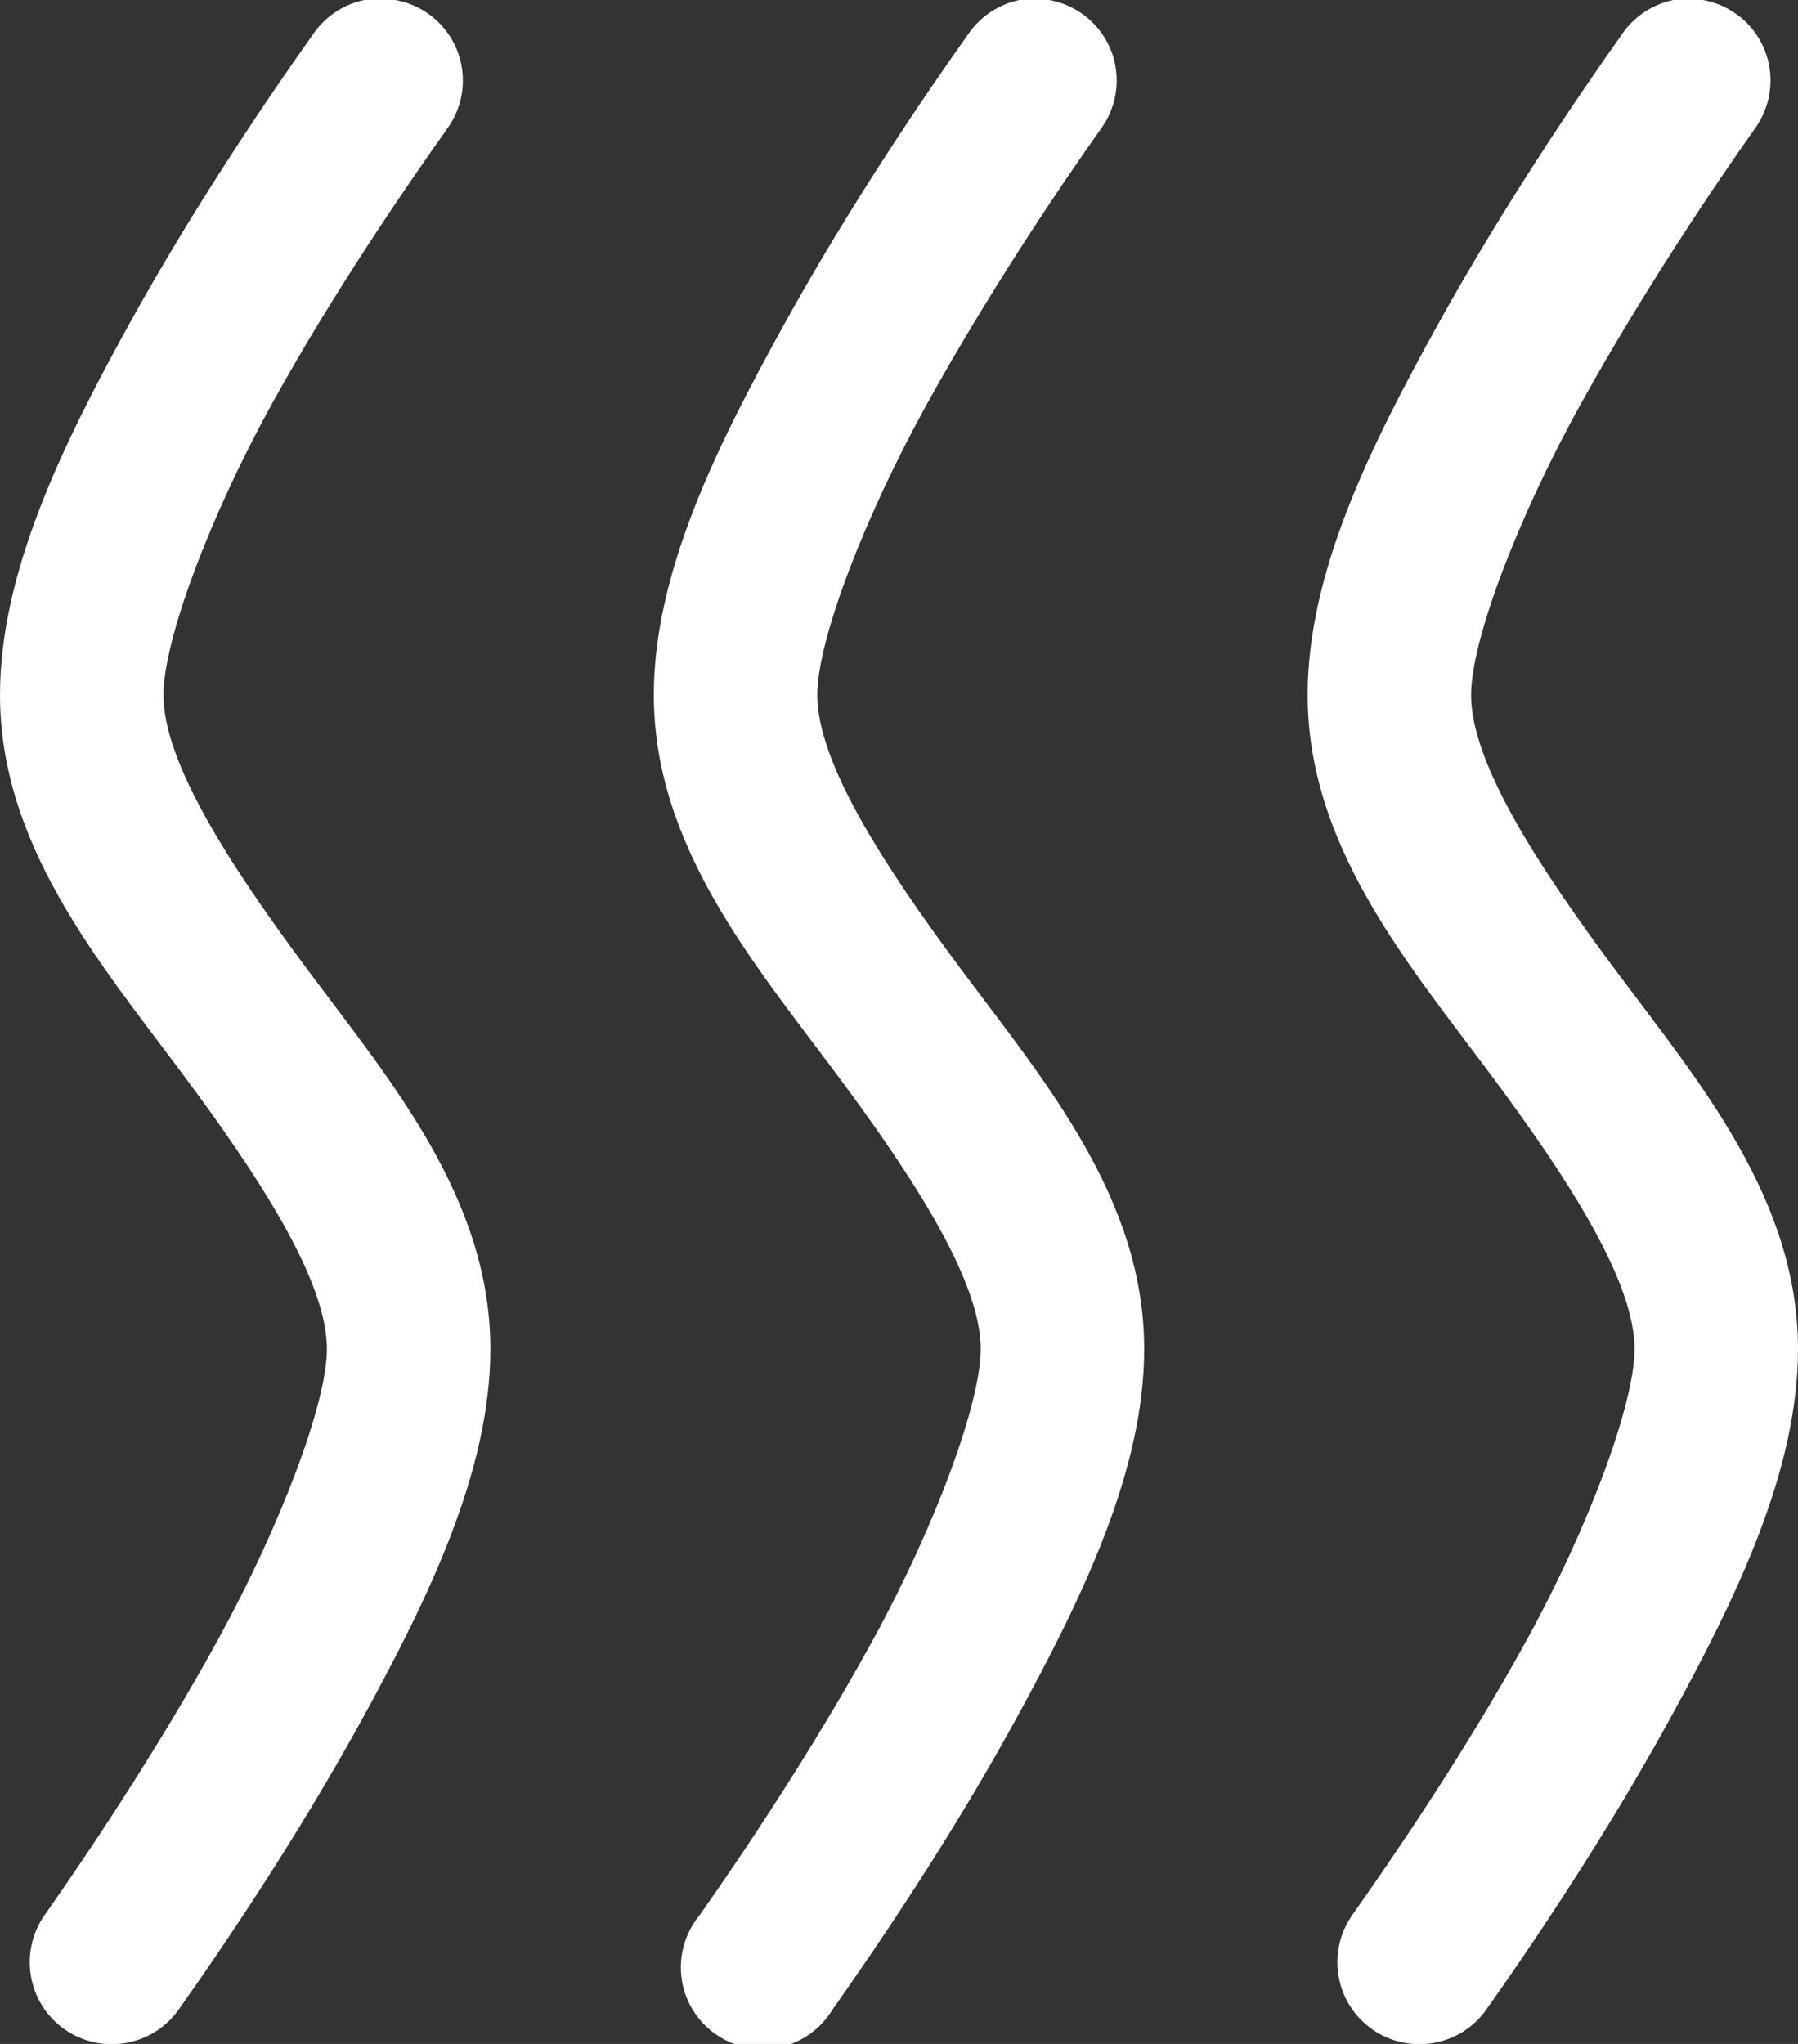 <?xml version="1.0" encoding="UTF-8"?> <svg xmlns="http://www.w3.org/2000/svg" width="44" height="50" viewBox="0 0 44 50" fill="none"><rect x="0" y="0" width="44" height="50" fill="#333333" stroke="none"/><path d="M9.125 -0.031C8.527 0.027 7.992 0.348 7.656 0.844C6.656 2.254 4.797 4.965 3.156 7.938C1.516 10.91 0 14.012 0 17C0 20.656 2.406 23.512 4.406 26.188C6.406 28.863 8 31.355 8 33C8 34.336 6.852 37.344 5.344 40.094C3.836 42.844 2.055 45.48 1.094 46.844C0.457 47.75 0.672 49.004 1.578 49.641C2.484 50.277 3.738 50.062 4.375 49.156C5.395 47.715 7.246 45.004 8.875 42.031C10.504 39.059 12 35.969 12 33C12 29.344 9.594 26.488 7.594 23.812C5.594 21.137 4 18.645 4 17C4 15.656 5.137 12.629 6.656 9.875C8.176 7.121 9.984 4.5 10.938 3.156C11.387 2.547 11.453 1.734 11.109 1.059C10.766 0.387 10.07 -0.035 9.312 -0.031C9.25 -0.035 9.188 -0.035 9.125 -0.031ZM25.156 -0.031C24.559 0.027 24.023 0.348 23.688 0.844C22.691 2.246 20.832 4.961 19.188 7.938C17.543 10.914 16 14.004 16 17C16 20.656 18.406 23.512 20.406 26.188C22.406 28.863 24 31.355 24 33C24 34.332 22.879 37.344 21.375 40.094C19.871 42.844 18.09 45.477 17.125 46.844C16.645 47.422 16.527 48.219 16.82 48.91C17.117 49.602 17.773 50.066 18.523 50.121C19.273 50.172 19.988 49.801 20.375 49.156C21.398 47.707 23.25 45.004 24.875 42.031C26.5 39.059 28 35.965 28 33C28 29.344 25.594 26.488 23.594 23.812C21.594 21.137 20 18.645 20 17C20 15.652 21.164 12.629 22.688 9.875C24.211 7.121 25.988 4.492 26.938 3.156C27.383 2.551 27.453 1.746 27.117 1.074C26.781 0.402 26.094 -0.023 25.344 -0.031C25.281 -0.035 25.219 -0.035 25.156 -0.031ZM41.156 -0.031C40.559 0.027 40.023 0.348 39.688 0.844C38.699 2.238 36.836 4.961 35.188 7.938C33.539 10.914 32 14 32 17C32 20.656 34.406 23.512 36.406 26.188C38.406 28.863 40 31.355 40 33C40 34.336 38.883 37.344 37.375 40.094C35.867 42.844 34.059 45.48 33.094 46.844C32.457 47.75 32.672 49.004 33.578 49.641C34.484 50.277 35.738 50.062 36.375 49.156C37.395 47.715 39.246 45.004 40.875 42.031C42.504 39.059 44 35.969 44 33C44 29.344 41.594 26.488 39.594 23.812C37.594 21.137 36 18.645 36 17C36 15.652 37.16 12.629 38.688 9.875C40.215 7.121 41.992 4.488 42.938 3.156C43.383 2.551 43.453 1.746 43.117 1.074C42.781 0.402 42.094 -0.023 41.344 -0.031C41.281 -0.035 41.219 -0.035 41.156 -0.031Z" fill="white"></path></svg> 
